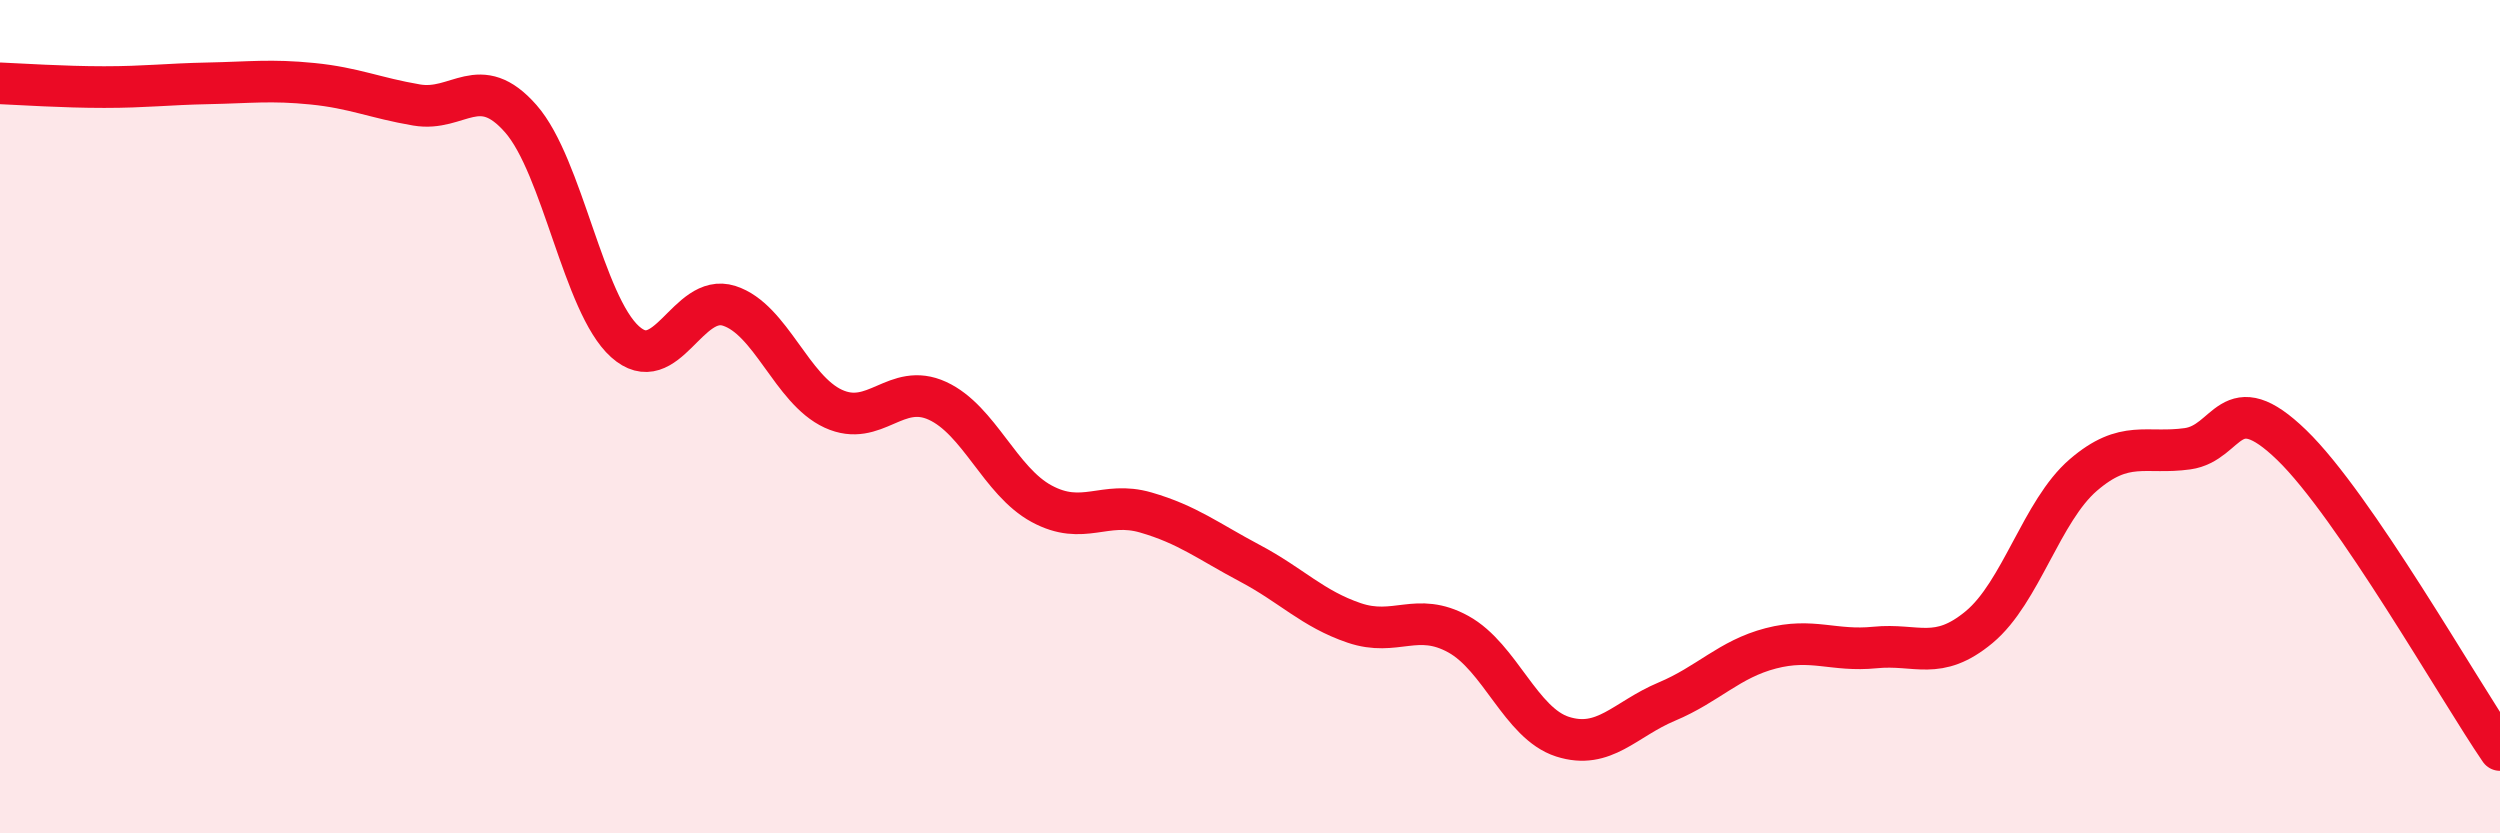 
    <svg width="60" height="20" viewBox="0 0 60 20" xmlns="http://www.w3.org/2000/svg">
      <path
        d="M 0,2 C 0.5,2.02 1.5,2.09 2.5,2.09 C 3.5,2.09 4,2.02 5,2 C 6,1.98 6.5,1.91 7.5,2.01 C 8.5,2.11 9,2.35 10,2.52 C 11,2.69 11.5,1.71 12.5,2.85 C 13.5,3.99 14,7.3 15,8.2 C 16,9.1 16.5,7.02 17.5,7.34 C 18.5,7.66 19,9.35 20,9.81 C 21,10.27 21.5,9.16 22.5,9.62 C 23.5,10.08 24,11.55 25,12.09 C 26,12.63 26.5,12.01 27.5,12.3 C 28.5,12.59 29,12.99 30,13.52 C 31,14.05 31.5,14.61 32.5,14.95 C 33.5,15.29 34,14.67 35,15.22 C 36,15.77 36.5,17.36 37.5,17.68 C 38.5,18 39,17.26 40,16.84 C 41,16.42 41.5,15.82 42.5,15.56 C 43.5,15.3 44,15.64 45,15.54 C 46,15.44 46.5,15.88 47.5,15.05 C 48.5,14.22 49,12.26 50,11.4 C 51,10.54 51.5,10.91 52.5,10.77 C 53.5,10.63 53.5,9.23 55,10.68 C 56.5,12.13 59,16.54 60,18L60 20L0 20Z"
        fill="#EB0A25"
        opacity="0.1"
        stroke-linecap="round"
        stroke-linejoin="round"
      />
      <path
        d="M 0,2 C 0.5,2.02 1.5,2.09 2.5,2.09 C 3.5,2.09 4,2.02 5,2 C 6,1.98 6.5,1.91 7.5,2.01 C 8.5,2.11 9,2.35 10,2.52 C 11,2.69 11.5,1.71 12.5,2.85 C 13.5,3.99 14,7.3 15,8.2 C 16,9.1 16.5,7.02 17.5,7.34 C 18.5,7.66 19,9.35 20,9.81 C 21,10.27 21.5,9.16 22.5,9.62 C 23.5,10.08 24,11.55 25,12.09 C 26,12.63 26.5,12.01 27.5,12.3 C 28.5,12.59 29,12.99 30,13.52 C 31,14.05 31.5,14.61 32.5,14.95 C 33.5,15.29 34,14.67 35,15.22 C 36,15.77 36.5,17.36 37.5,17.68 C 38.5,18 39,17.26 40,16.84 C 41,16.42 41.5,15.82 42.5,15.56 C 43.5,15.3 44,15.64 45,15.54 C 46,15.44 46.5,15.88 47.5,15.05 C 48.5,14.22 49,12.26 50,11.4 C 51,10.54 51.5,10.91 52.5,10.77 C 53.5,10.63 53.5,9.23 55,10.68 C 56.5,12.13 59,16.54 60,18"
        stroke="#EB0A25"
        stroke-width="1"
        fill="none"
        stroke-linecap="round"
        stroke-linejoin="round"
      />
    </svg>
  